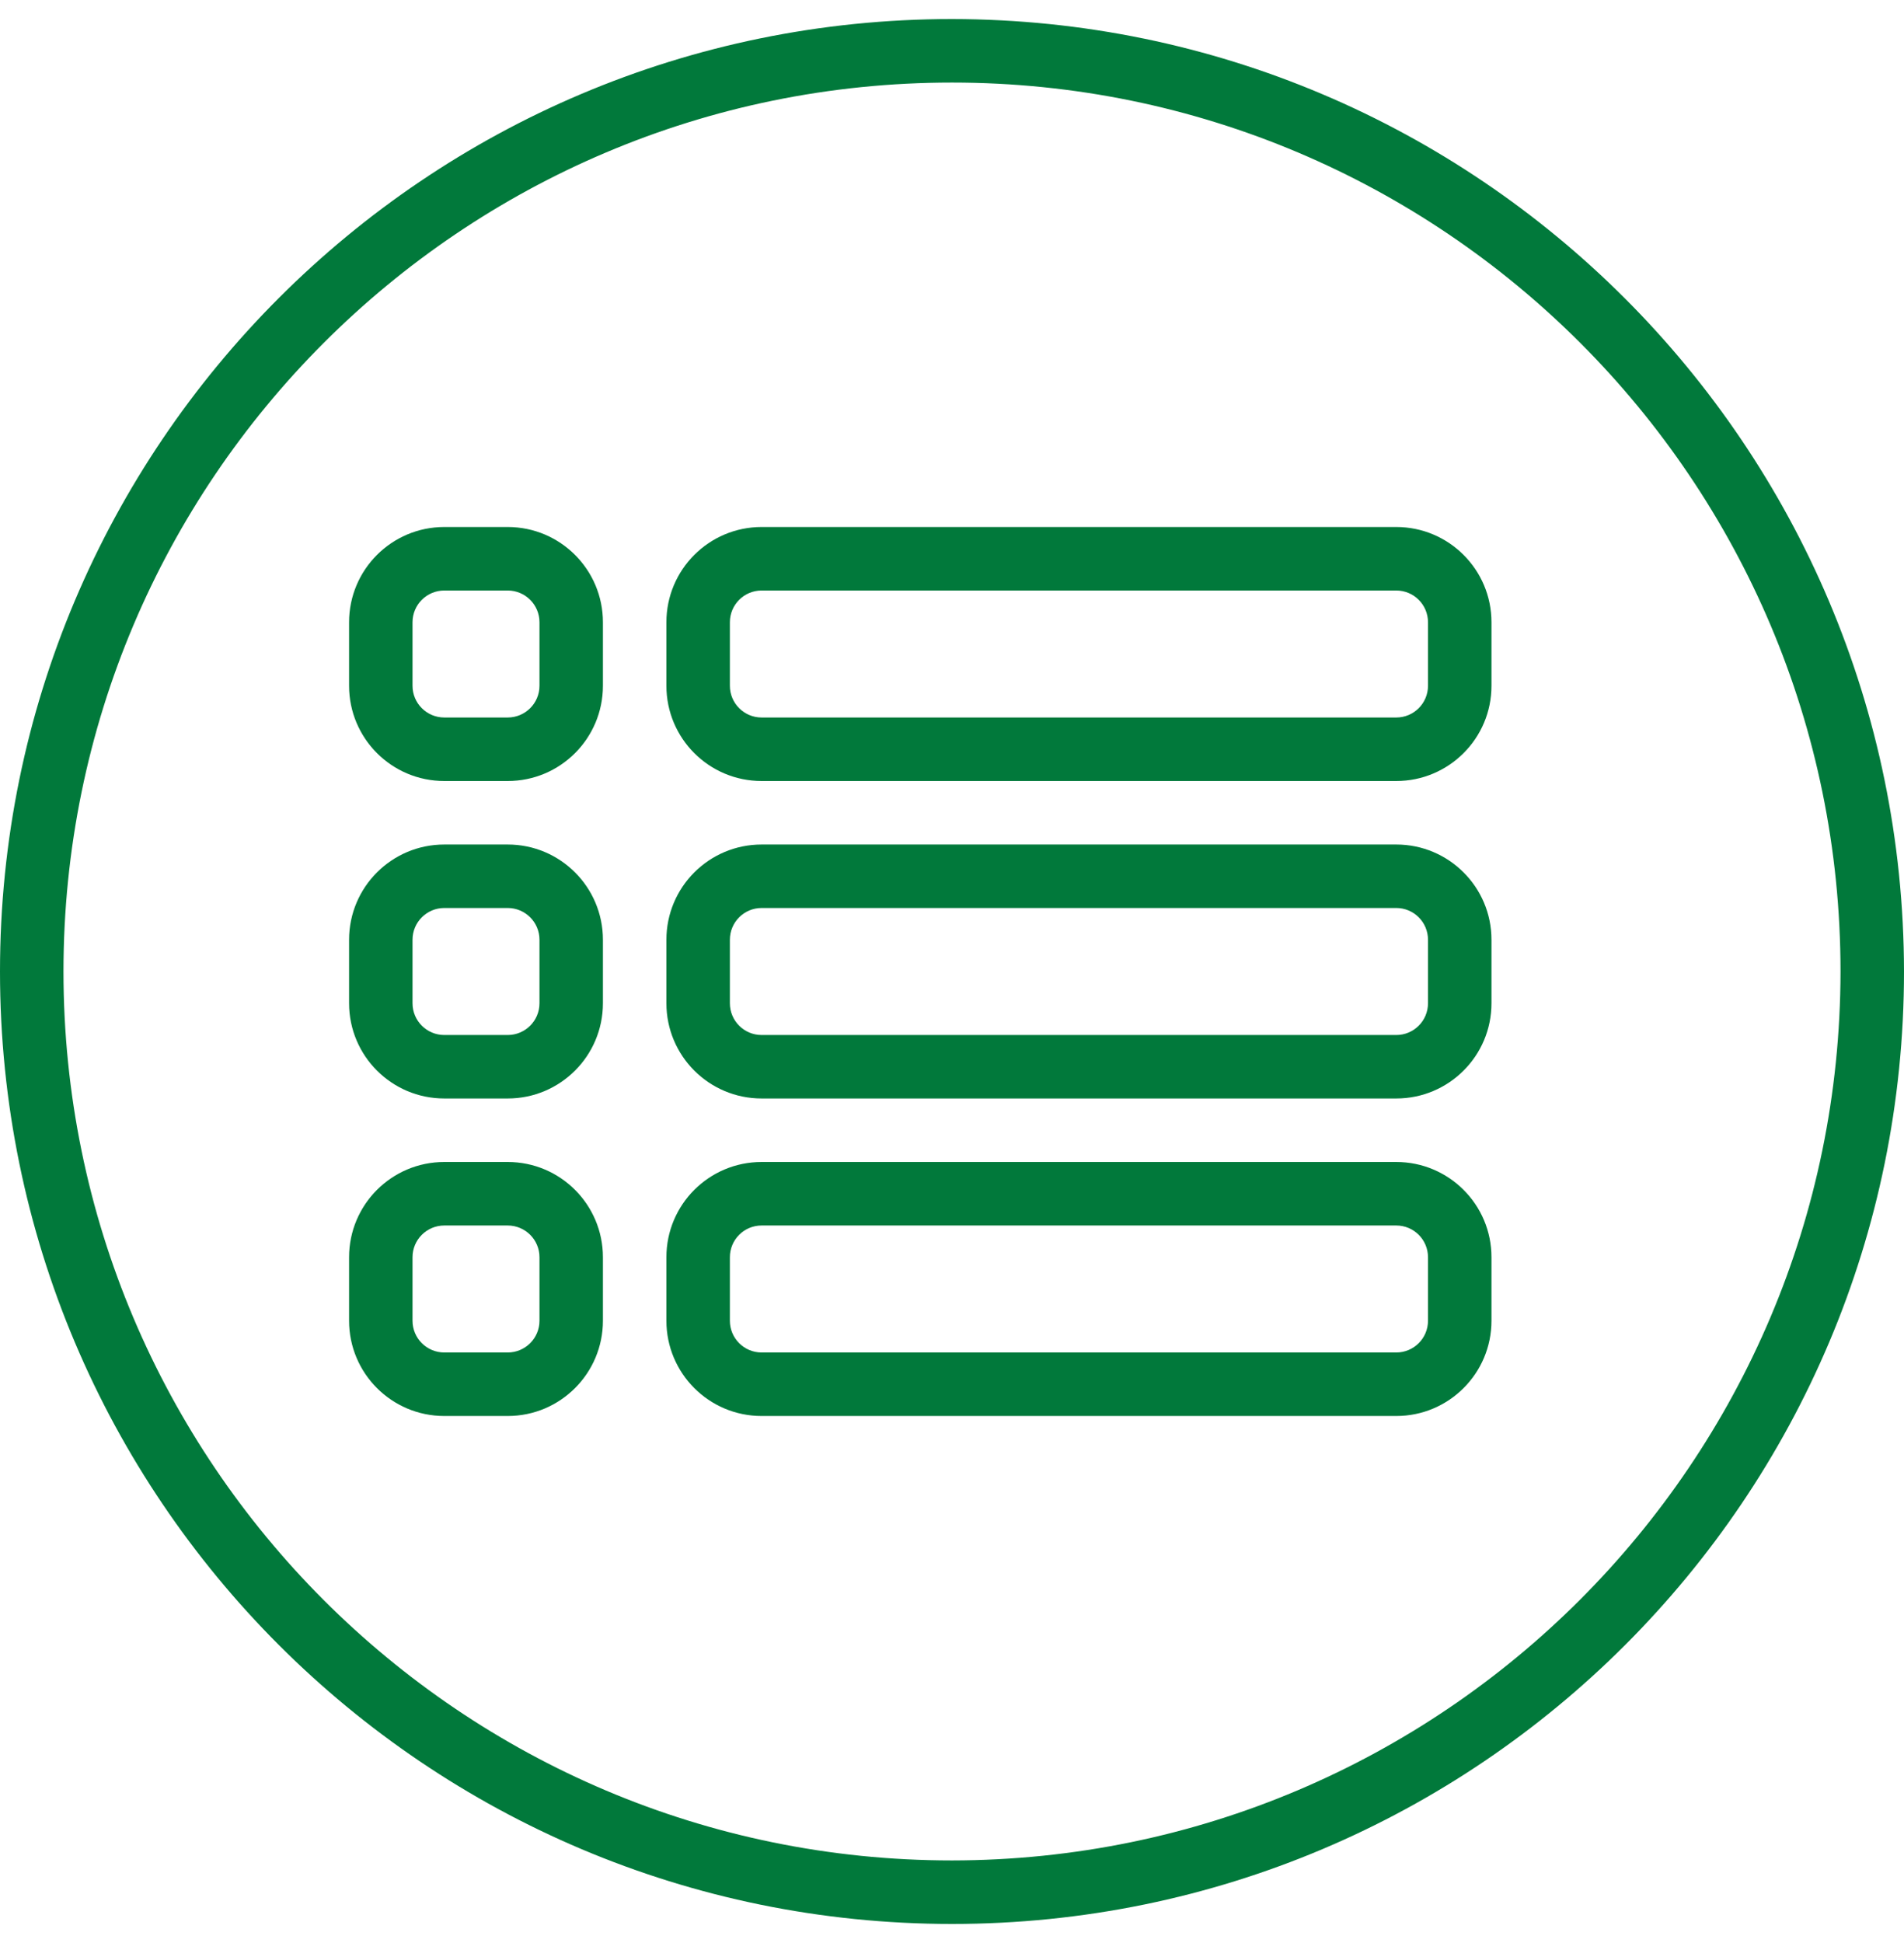 <svg width="50" height="51" viewBox="0 0 50 51" fill="none" xmlns="http://www.w3.org/2000/svg">
<g clip-path="url(#clip0_336_37237)">
<path d="M25 0.5C11.193 0.5 0 11.693 0 25.5C0 39.307 11.193 50.5 25 50.5C38.807 50.5 50 39.307 50 25.5C49.984 11.7 38.8 0.515 25 0.5ZM25 48.833C12.113 48.833 1.667 38.387 1.667 25.5C1.667 12.613 12.113 2.167 25 2.167C37.887 2.167 48.333 12.613 48.333 25.5C48.319 38.38 37.88 48.819 25 48.833Z" fill="#01793B"/>
<path d="M36.667 13.833H20C18.619 13.833 17.5 14.953 17.5 16.333V18C17.5 19.381 18.619 20.5 20 20.5H36.667C38.047 20.5 39.167 19.381 39.167 18V16.333C39.167 14.953 38.047 13.833 36.667 13.833ZM37.5 18C37.5 18.46 37.127 18.833 36.667 18.833H20C19.54 18.833 19.167 18.46 19.167 18V16.333C19.167 15.873 19.54 15.5 20 15.5H36.667C37.127 15.5 37.5 15.873 37.5 16.333V18Z" fill="#01793B"/>
<path d="M36.667 22.167H20C18.619 22.167 17.5 23.286 17.5 24.667V26.333C17.5 27.714 18.619 28.833 20 28.833H36.667C38.047 28.833 39.167 27.714 39.167 26.333V24.667C39.167 23.286 38.047 22.167 36.667 22.167ZM37.5 26.333C37.5 26.794 37.127 27.167 36.667 27.167H20C19.54 27.167 19.167 26.794 19.167 26.333V24.667C19.167 24.206 19.54 23.833 20 23.833H36.667C37.127 23.833 37.5 24.206 37.5 24.667V26.333Z" fill="#01793B"/>
<path d="M36.667 30.5H20C18.619 30.5 17.5 31.619 17.5 33V34.667C17.5 36.047 18.619 37.167 20 37.167H36.667C38.047 37.167 39.167 36.047 39.167 34.667V33C39.167 31.619 38.047 30.5 36.667 30.5ZM37.5 34.667C37.5 35.127 37.127 35.5 36.667 35.5H20C19.54 35.5 19.167 35.127 19.167 34.667V33C19.167 32.54 19.54 32.167 20 32.167H36.667C37.127 32.167 37.5 32.54 37.5 33V34.667Z" fill="#01793B"/>
<path d="M13.333 13.833H11.667C10.286 13.833 9.167 14.953 9.167 16.333V18C9.167 19.381 10.286 20.5 11.667 20.5H13.333C14.714 20.5 15.833 19.381 15.833 18V16.333C15.833 14.953 14.714 13.833 13.333 13.833ZM14.167 18C14.167 18.46 13.793 18.833 13.333 18.833H11.667C11.207 18.833 10.833 18.46 10.833 18V16.333C10.833 15.873 11.207 15.5 11.667 15.5H13.333C13.793 15.5 14.167 15.873 14.167 16.333V18Z" fill="#01793B"/>
<path d="M13.333 22.167H11.667C10.286 22.167 9.167 23.286 9.167 24.667V26.333C9.167 27.714 10.286 28.833 11.667 28.833H13.333C14.714 28.833 15.833 27.714 15.833 26.333V24.667C15.833 23.286 14.714 22.167 13.333 22.167ZM14.167 26.333C14.167 26.794 13.793 27.167 13.333 27.167H11.667C11.207 27.167 10.833 26.794 10.833 26.333V24.667C10.833 24.206 11.207 23.833 11.667 23.833H13.333C13.793 23.833 14.167 24.206 14.167 24.667V26.333Z" fill="#01793B"/>
<path d="M13.333 30.5H11.667C10.286 30.5 9.167 31.619 9.167 33V34.667C9.167 36.047 10.286 37.167 11.667 37.167H13.333C14.714 37.167 15.833 36.047 15.833 34.667V33C15.833 31.619 14.714 30.5 13.333 30.5ZM14.167 34.667C14.167 35.127 13.793 35.5 13.333 35.5H11.667C11.207 35.5 10.833 35.127 10.833 34.667V33C10.833 32.54 11.207 32.167 11.667 32.167H13.333C13.793 32.167 14.167 32.54 14.167 33V34.667Z" fill="#01793B"/>
</g>
<defs>
<clipPath id="clip0_336_37237">
<rect width="50" height="50" fill="white" transform="translate(0 0.5)"/>
</clipPath>
</defs>
</svg>
